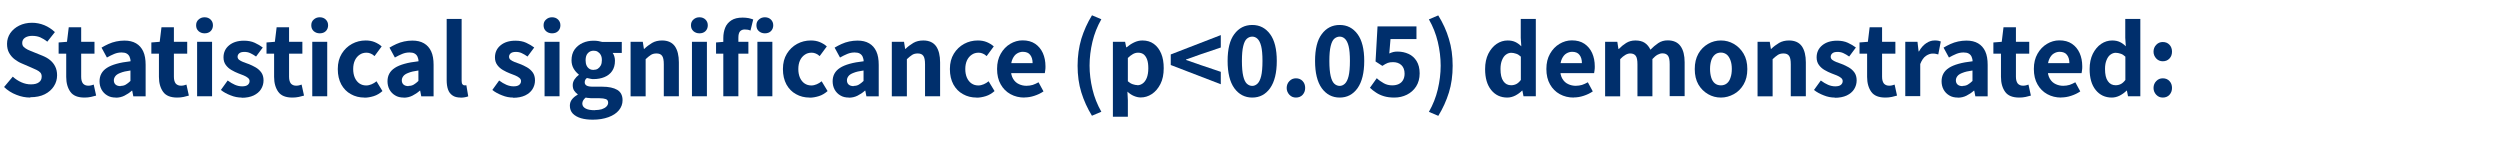 <?xml version="1.0" encoding="UTF-8"?><svg id="uuid-627f270a-95c6-4673-a7a7-532a8c99597f" xmlns="http://www.w3.org/2000/svg" viewBox="0 0 227.29 13.74"><path d="m2.76,8.87c-.43,0-.85-.08-1.27-.25-.42-.16-.8-.4-1.12-.71l.79-.94c.23.21.49.38.78.51.29.13.58.19.86.19.33,0,.57-.06.74-.19.17-.12.25-.29.25-.52,0-.15-.04-.27-.12-.36-.08-.09-.2-.17-.34-.24-.14-.07-.31-.15-.51-.23l-.86-.37c-.22-.09-.43-.22-.63-.37-.2-.15-.37-.35-.5-.58-.13-.23-.19-.5-.19-.83,0-.35.1-.67.29-.96.2-.29.47-.52.81-.69.34-.17.73-.26,1.17-.26.38,0,.75.07,1.12.22.36.15.68.36.96.63l-.69.87c-.21-.17-.43-.3-.65-.4-.22-.09-.46-.13-.73-.13s-.48.06-.65.17c-.16.11-.25.27-.25.47,0,.15.04.27.13.36.09.09.21.17.36.25.16.07.33.15.52.22l.84.34c.27.11.5.24.69.4s.35.35.46.58c.11.22.17.49.17.79,0,.36-.09.69-.29,1-.19.3-.47.55-.83.73-.36.18-.8.27-1.31.27Z" style="fill:#002f6c;"/><path d="m7.68,8.87c-.6,0-1.03-.17-1.28-.52-.25-.35-.38-.8-.38-1.36v-2.11h-.69v-1.02l.76-.06.16-1.32h1.13v1.32h1.21v1.08h-1.21v2.1c0,.28.06.48.17.62.12.13.28.19.48.19.09,0,.17-.01.26-.03.09-.02.16-.04.23-.07l.22,1c-.13.04-.29.08-.47.12s-.38.06-.6.06Z" style="fill:#002f6c;"/><path d="m10.52,8.87c-.3,0-.56-.06-.78-.2-.22-.13-.39-.31-.51-.53-.12-.22-.18-.48-.18-.75,0-.52.22-.93.67-1.22.45-.29,1.16-.49,2.15-.6,0-.15-.04-.29-.09-.41-.05-.12-.14-.22-.26-.29s-.28-.1-.47-.1c-.22,0-.44.04-.66.13-.22.09-.44.2-.67.33l-.49-.9c.2-.12.41-.23.63-.33s.46-.18.7-.23.49-.08.75-.08c.42,0,.77.08,1.06.25.29.17.5.41.65.73s.22.73.22,1.23v2.86h-1.12l-.1-.52h-.03c-.21.19-.44.34-.68.46-.24.12-.5.18-.79.18Zm.45-1.06c.18,0,.34-.04.47-.12s.28-.19.42-.33v-.95c-.38.05-.68.12-.9.21-.22.08-.38.18-.47.3-.09.12-.14.24-.14.38,0,.18.06.31.17.4.11.09.26.13.44.13Z" style="fill:#002f6c;"/><path d="m16.11,8.87c-.6,0-1.03-.17-1.28-.52-.25-.35-.38-.8-.38-1.36v-2.11h-.69v-1.02l.76-.06.16-1.32h1.13v1.32h1.21v1.08h-1.21v2.1c0,.28.06.48.17.62.12.13.28.19.48.19.09,0,.17-.01.26-.03.09-.02.16-.04.23-.07l.22,1c-.13.04-.29.08-.47.12s-.38.06-.6.06Z" style="fill:#002f6c;"/><path d="m18.6,3.03c-.22,0-.4-.07-.55-.2-.15-.14-.22-.31-.22-.53s.07-.39.22-.52c.15-.14.33-.21.55-.21s.41.07.55.21c.14.14.21.31.21.52s-.07.39-.21.53-.33.2-.55.2Zm-.68,5.72V3.8h1.36v4.95h-1.36Z" style="fill:#002f6c;"/><path d="m21.97,8.87c-.33,0-.66-.06-1-.2-.34-.13-.64-.29-.89-.49l.62-.86c.23.17.45.3.66.39.21.09.43.14.65.14.23,0,.4-.04.51-.13.11-.09.17-.2.17-.35,0-.11-.05-.21-.15-.29-.1-.08-.23-.16-.38-.22s-.32-.13-.49-.19c-.21-.08-.41-.18-.62-.3-.21-.12-.38-.27-.52-.46-.14-.19-.21-.42-.21-.69,0-.45.17-.82.51-1.1.34-.28.79-.42,1.35-.42.37,0,.7.06.98.19.28.13.52.27.73.43l-.61.82c-.18-.13-.36-.23-.53-.31-.17-.08-.35-.11-.53-.11-.21,0-.36.04-.46.12-.1.08-.16.19-.16.32,0,.11.05.21.14.28.09.07.22.14.37.2s.32.12.49.18c.21.08.42.18.63.3s.38.27.52.46c.14.19.21.44.21.73s-.08.56-.23.8c-.15.24-.38.43-.67.57-.3.14-.66.21-1.09.21Z" style="fill:#002f6c;"/><path d="m26.58,8.87c-.6,0-1.03-.17-1.28-.52-.25-.35-.38-.8-.38-1.36v-2.11h-.69v-1.02l.76-.06.16-1.32h1.13v1.32h1.21v1.08h-1.21v2.1c0,.28.06.48.17.62.12.13.28.19.48.19.09,0,.17-.01.26-.03.09-.02.16-.04.23-.07l.22,1c-.13.04-.29.08-.47.12s-.38.06-.6.06Z" style="fill:#002f6c;"/><path d="m29.07,3.03c-.22,0-.4-.07-.55-.2-.15-.14-.22-.31-.22-.53s.07-.39.22-.52c.15-.14.33-.21.55-.21s.41.07.55.21c.14.14.21.31.21.52s-.07.39-.21.53-.33.2-.55.2Zm-.68,5.72V3.8h1.36v4.95h-1.36Z" style="fill:#002f6c;"/><path d="m33.13,8.87c-.45,0-.86-.1-1.23-.31-.37-.2-.66-.5-.87-.88-.21-.39-.32-.85-.32-1.4s.12-1.01.36-1.4c.24-.39.55-.68.93-.89.39-.21.8-.31,1.25-.31.31,0,.58.05.82.15.24.1.45.23.63.39l-.65.88c-.12-.11-.24-.19-.35-.23-.11-.05-.24-.08-.37-.08-.25,0-.46.06-.64.19-.18.12-.33.3-.43.52-.1.22-.15.48-.15.78s.05.56.15.79c.1.22.24.4.42.52s.38.18.61.18c.17,0,.34-.04.5-.11.16-.07.31-.16.44-.27l.54.89c-.24.21-.5.37-.79.46-.29.09-.57.14-.84.14Z" style="fill:#002f6c;"/><path d="m36.7,8.87c-.3,0-.56-.06-.78-.2-.22-.13-.39-.31-.51-.53-.12-.22-.18-.48-.18-.75,0-.52.22-.93.67-1.22.45-.29,1.16-.49,2.15-.6,0-.15-.04-.29-.09-.41-.05-.12-.14-.22-.26-.29s-.28-.1-.47-.1c-.22,0-.44.04-.66.13-.22.09-.44.2-.67.33l-.49-.9c.2-.12.41-.23.63-.33s.46-.18.7-.23.49-.08.75-.08c.42,0,.77.08,1.06.25.29.17.5.41.65.73s.22.73.22,1.23v2.86h-1.12l-.1-.52h-.03c-.21.19-.44.34-.68.46-.24.12-.5.18-.79.18Zm.45-1.06c.18,0,.34-.04.47-.12s.28-.19.42-.33v-.95c-.38.05-.68.12-.9.21-.22.08-.38.18-.47.3-.09.12-.14.24-.14.38,0,.18.06.31.17.4.11.09.26.13.44.13Z" style="fill:#002f6c;"/><path d="m41.88,8.87c-.31,0-.56-.06-.75-.2-.19-.13-.32-.31-.4-.54s-.12-.51-.12-.83V1.72h1.36v5.64c0,.15.03.25.08.31s.12.09.17.09c.03,0,.06,0,.08,0,.02,0,.06,0,.1-.01l.17,1.01c-.08.03-.18.06-.29.08-.11.02-.25.04-.41.04Z" style="fill:#002f6c;"/><path d="m46.65,8.87c-.33,0-.66-.06-1-.2-.34-.13-.64-.29-.89-.49l.62-.86c.23.17.45.3.66.39.21.09.43.14.65.14.23,0,.4-.04.51-.13.11-.09.17-.2.17-.35,0-.11-.05-.21-.15-.29-.1-.08-.23-.16-.38-.22s-.32-.13-.49-.19c-.21-.08-.41-.18-.62-.3-.21-.12-.38-.27-.52-.46-.14-.19-.21-.42-.21-.69,0-.45.17-.82.51-1.1.34-.28.79-.42,1.35-.42.37,0,.7.06.98.19.28.13.52.27.73.43l-.61.82c-.18-.13-.36-.23-.53-.31-.17-.08-.35-.11-.53-.11-.21,0-.36.04-.46.12-.1.08-.16.19-.16.32,0,.11.05.21.14.28.09.07.22.14.37.2s.32.12.49.18c.21.08.42.18.63.3s.38.27.52.46c.14.19.21.44.21.73s-.08.56-.23.8c-.15.24-.38.43-.67.57-.3.14-.66.21-1.09.21Z" style="fill:#002f6c;"/><path d="m50.19,3.03c-.22,0-.4-.07-.55-.2-.15-.14-.22-.31-.22-.53s.07-.39.22-.52c.15-.14.33-.21.55-.21s.41.07.55.21c.14.14.21.31.21.52s-.07.39-.21.53-.33.2-.55.2Zm-.68,5.72V3.8h1.36v4.95h-1.36Z" style="fill:#002f6c;"/><path d="m53.88,10.88c-.39,0-.74-.04-1.05-.13-.31-.09-.56-.23-.75-.42-.18-.19-.27-.43-.27-.72,0-.21.06-.4.18-.56s.3-.32.53-.44v-.04c-.13-.09-.23-.2-.32-.33s-.13-.31-.13-.5c0-.18.05-.35.16-.52.11-.16.24-.3.39-.41v-.04c-.17-.13-.33-.3-.46-.52-.13-.22-.2-.48-.2-.76,0-.39.09-.72.28-.99.19-.26.43-.46.74-.6.31-.14.64-.2.99-.2.14,0,.28.01.41.03.13.02.25.05.36.08h1.79v1h-.83c.06.08.11.18.15.31.04.13.06.26.06.4,0,.38-.09.69-.26.94-.17.25-.41.43-.7.55s-.62.18-.98.18c-.09,0-.19,0-.29-.03-.1-.02-.21-.04-.32-.07-.07.05-.12.11-.15.17s-.05.13-.05.23c0,.13.06.22.17.29.12.07.31.1.58.1h.83c.6,0,1.06.1,1.38.29s.48.51.48.94c0,.34-.11.64-.33.91-.22.27-.54.48-.95.63-.41.15-.89.23-1.44.23Zm.21-.87c.23,0,.44-.03.62-.08.18-.06.32-.14.42-.24.1-.1.16-.22.16-.35,0-.17-.07-.28-.21-.33s-.33-.08-.58-.08h-.57c-.15,0-.28,0-.39-.02-.11,0-.2-.02-.29-.04-.11.09-.18.17-.23.26-.05.09-.08.18-.08.28,0,.2.1.35.31.46s.49.15.83.15Zm-.12-3.66c.14,0,.27-.03.38-.1.11-.07.2-.17.27-.3s.1-.29.1-.48-.03-.34-.1-.47c-.07-.13-.16-.22-.27-.29-.11-.07-.23-.1-.38-.1-.21,0-.38.07-.52.22-.14.14-.21.36-.21.65,0,.19.03.35.09.48s.15.23.26.3c.11.07.24.1.38.1Z" style="fill:#002f6c;"/><path d="m57.33,8.75V3.8h1.11l.1.64h.04c.21-.21.45-.38.71-.54.26-.15.56-.22.9-.22.53,0,.92.18,1.17.53.24.35.36.84.36,1.46v3.08h-1.37v-2.91c0-.37-.05-.63-.16-.77-.1-.14-.27-.21-.5-.21-.2,0-.37.04-.51.13-.14.09-.3.22-.48.39v3.38h-1.36Z" style="fill:#002f6c;"/><path d="m63.59,3.03c-.22,0-.4-.07-.55-.2-.15-.14-.22-.31-.22-.53s.07-.39.22-.52c.15-.14.33-.21.55-.21s.41.07.55.21c.14.14.21.31.21.52s-.07.39-.21.53-.33.2-.55.2Zm-.68,5.72V3.8h1.36v4.95h-1.36Z" style="fill:#002f6c;"/><path d="m65.1,4.88v-1.02l.74-.06h2.2v1.08h-2.94Zm.66,3.87V3.46c0-.35.06-.66.17-.94s.3-.5.56-.67c.26-.17.6-.25,1.03-.25.2,0,.38.02.55.05.17.04.3.08.41.12l-.25,1.01c-.09-.04-.17-.07-.26-.08s-.17-.02-.26-.02c-.19,0-.33.06-.43.17-.1.12-.15.31-.15.58v5.32h-1.37Zm3.78-5.72c-.22,0-.4-.07-.55-.2s-.22-.31-.22-.53.07-.39.22-.52c.15-.14.33-.21.55-.21s.41.07.55.21c.14.14.21.31.21.52s-.07.39-.21.53-.33.2-.55.2Zm-.68,5.72V3.8h1.36v4.95h-1.36Z" style="fill:#002f6c;"/><path d="m73.6,8.87c-.45,0-.86-.1-1.23-.31-.37-.2-.66-.5-.87-.88-.21-.39-.32-.85-.32-1.4s.12-1.01.36-1.4c.24-.39.55-.68.93-.89.39-.21.8-.31,1.25-.31.31,0,.58.05.82.15.24.1.45.23.63.39l-.65.88c-.12-.11-.24-.19-.35-.23-.11-.05-.24-.08-.37-.08-.25,0-.46.06-.64.19-.18.12-.33.3-.43.52-.1.22-.15.48-.15.78s.05.56.15.79c.1.22.24.4.42.52s.38.18.61.18c.17,0,.34-.04.5-.11.16-.07.31-.16.44-.27l.54.89c-.24.21-.5.37-.79.46-.29.09-.57.14-.84.14Z" style="fill:#002f6c;"/><path d="m77.17,8.87c-.3,0-.56-.06-.78-.2-.22-.13-.39-.31-.51-.53-.12-.22-.18-.48-.18-.75,0-.52.22-.93.67-1.22.45-.29,1.16-.49,2.15-.6,0-.15-.04-.29-.09-.41-.05-.12-.14-.22-.26-.29s-.28-.1-.47-.1c-.22,0-.44.04-.66.13-.22.09-.44.2-.67.33l-.49-.9c.2-.12.41-.23.63-.33s.46-.18.7-.23.49-.08.75-.08c.42,0,.77.08,1.06.25.29.17.5.41.65.73s.22.73.22,1.23v2.86h-1.12l-.1-.52h-.03c-.21.19-.44.34-.68.46-.24.12-.5.18-.79.18Zm.45-1.06c.18,0,.34-.04.47-.12s.28-.19.42-.33v-.95c-.38.05-.68.12-.9.21-.22.08-.38.18-.47.3-.09.12-.14.24-.14.38,0,.18.06.31.17.4.11.09.26.13.44.13Z" style="fill:#002f6c;"/><path d="m81.08,8.75V3.8h1.11l.1.64h.04c.21-.21.45-.38.71-.54.26-.15.56-.22.9-.22.53,0,.92.18,1.17.53.24.35.36.84.36,1.46v3.08h-1.37v-2.91c0-.37-.05-.63-.16-.77-.1-.14-.27-.21-.5-.21-.2,0-.37.04-.51.13-.14.09-.3.22-.48.39v3.38h-1.36Z" style="fill:#002f6c;"/><path d="m88.78,8.87c-.45,0-.86-.1-1.23-.31-.37-.2-.66-.5-.87-.88-.21-.39-.32-.85-.32-1.4s.12-1.01.36-1.4c.24-.39.55-.68.93-.89.39-.21.8-.31,1.25-.31.31,0,.58.05.82.15.24.1.45.23.63.39l-.65.88c-.12-.11-.24-.19-.35-.23-.11-.05-.24-.08-.37-.08-.25,0-.46.06-.64.19-.18.12-.33.3-.43.52-.1.22-.15.48-.15.78s.05.56.15.79c.1.22.24.4.42.52s.38.18.61.18c.17,0,.34-.04.5-.11.16-.07.31-.16.44-.27l.54.89c-.24.21-.5.37-.79.46-.29.09-.57.14-.84.14Z" style="fill:#002f6c;"/><path d="m93.14,8.87c-.47,0-.89-.1-1.27-.31-.38-.21-.67-.5-.89-.89-.22-.38-.33-.85-.33-1.4s.11-.99.33-1.38c.22-.39.51-.69.86-.9.35-.21.73-.32,1.12-.32.46,0,.84.1,1.15.31.31.21.54.49.7.84.16.36.24.76.24,1.21,0,.12,0,.24-.02.35-.01.12-.03.21-.04.27h-3.27v-.91s2.16,0,2.16,0c0-.31-.07-.56-.22-.75-.14-.19-.37-.28-.67-.28-.18,0-.35.05-.52.15-.17.1-.3.26-.41.49s-.16.53-.16.91.07.68.21.91.31.38.53.48c.21.1.44.15.68.15.2,0,.39-.03.57-.08.18-.06.35-.14.53-.24l.45.83c-.25.17-.52.3-.83.4-.3.1-.6.15-.9.15Z" style="fill:#002f6c;"/><path d="m99.28,10.53c-.42-.68-.74-1.39-.97-2.13-.23-.74-.34-1.55-.34-2.43s.12-1.69.34-2.44c.23-.74.55-1.46.97-2.14l.85.36c-.37.65-.64,1.33-.81,2.05-.17.72-.26,1.44-.26,2.16s.09,1.43.26,2.15c.17.72.44,1.4.81,2.05l-.85.36Z" style="fill:#002f6c;"/><path d="m101.18,10.62V3.8h1.11l.1.5h.04c.2-.17.42-.32.67-.44.25-.12.5-.18.76-.18.41,0,.75.1,1.04.31.29.21.51.5.67.88.16.38.23.82.23,1.33,0,.57-.1,1.05-.3,1.44s-.46.7-.78.91c-.32.21-.65.31-1.01.31-.21,0-.42-.05-.63-.14-.21-.09-.4-.22-.58-.39l.04.8v1.48h-1.36Zm2.22-2.87c.19,0,.35-.06.5-.17.15-.11.27-.28.36-.5.09-.23.14-.52.14-.87,0-.31-.03-.56-.1-.77s-.17-.36-.3-.48c-.14-.11-.31-.17-.53-.17-.16,0-.31.04-.46.12s-.3.2-.47.36v2.12c.15.13.29.22.45.27.15.05.29.08.42.08Z" style="fill:#002f6c;"/><path d="m110.99,7.66l-4.55-1.75v-.96l4.55-1.76v1.13l-1.81.61-1.35.48v.04l1.35.47,1.81.61v1.13Z" style="fill:#002f6c;"/><path d="m113.85,8.87c-.68,0-1.22-.29-1.63-.85-.41-.57-.61-1.4-.61-2.48s.2-1.9.61-2.44c.41-.55.95-.83,1.63-.83s1.21.28,1.62.83c.41.55.61,1.37.61,2.44s-.2,1.9-.61,2.48c-.41.57-.95.85-1.62.85Zm0-1.06c.17,0,.33-.07.47-.2.14-.13.26-.36.34-.69.08-.33.12-.79.12-1.38s-.04-1.03-.12-1.35c-.08-.32-.2-.54-.34-.67s-.3-.19-.47-.19-.34.06-.49.19-.25.35-.33.67-.12.77-.12,1.35.04,1.04.12,1.38.19.56.33.69c.14.13.31.2.49.2Z" style="fill:#002f6c;"/><path d="m117.82,8.87c-.23,0-.43-.08-.59-.25-.16-.17-.25-.38-.25-.62s.08-.46.25-.63c.16-.17.36-.25.59-.25.25,0,.45.08.61.25.16.17.23.38.23.63s-.08.45-.23.62c-.16.17-.36.25-.61.25Z" style="fill:#002f6c;"/><path d="m121.8,8.87c-.68,0-1.22-.29-1.63-.85-.41-.57-.61-1.4-.61-2.48s.2-1.9.61-2.44c.41-.55.95-.83,1.63-.83s1.21.28,1.62.83c.41.55.61,1.37.61,2.44s-.2,1.9-.61,2.48c-.41.57-.95.85-1.62.85Zm0-1.06c.17,0,.33-.07.47-.2.14-.13.26-.36.34-.69.08-.33.12-.79.12-1.38s-.04-1.03-.12-1.35c-.08-.32-.2-.54-.34-.67s-.3-.19-.47-.19-.34.06-.49.19-.25.35-.33.67-.12.77-.12,1.35.04,1.04.12,1.38.19.56.33.69c.14.13.31.2.49.2Z" style="fill:#002f6c;"/><path d="m126.76,8.87c-.35,0-.66-.04-.93-.12s-.51-.19-.72-.33c-.21-.14-.4-.28-.56-.44l.62-.87c.19.18.41.33.64.46.23.13.49.19.77.19.23,0,.42-.04.59-.12.17-.08.3-.2.39-.36.09-.16.14-.35.14-.58,0-.34-.1-.6-.29-.78-.19-.18-.45-.27-.76-.27-.19,0-.35.02-.48.07-.13.05-.3.14-.49.27l-.62-.4.18-3.19h3.54v1.15h-2.36l-.11,1.31c.13-.06.25-.1.36-.13.11-.03.24-.04.39-.04.36,0,.69.07,1,.21.31.14.55.36.73.65.18.29.28.66.28,1.12s-.11.86-.32,1.19c-.21.33-.5.58-.84.75s-.73.26-1.13.26Z" style="fill:#002f6c;"/><path d="m130.76,10.53l-.85-.36c.37-.65.64-1.33.81-2.05.17-.72.26-1.44.26-2.15s-.09-1.44-.26-2.16c-.17-.72-.44-1.4-.81-2.05l.85-.36c.42.68.75,1.39.97,2.14.23.74.34,1.55.34,2.44s-.11,1.69-.34,2.43c-.23.74-.55,1.45-.97,2.13Z" style="fill:#002f6c;"/><path d="m137.04,8.87c-.61,0-1.1-.23-1.47-.69s-.55-1.09-.55-1.9c0-.54.1-1,.29-1.39.2-.39.45-.69.76-.9s.65-.31,1-.31c.28,0,.51.05.7.14.19.09.37.22.54.39l-.05-.77v-1.72h1.37v7.03h-1.12l-.1-.51h-.03c-.18.18-.39.33-.62.45-.24.12-.48.18-.73.18Zm.35-1.12c.17,0,.33-.04.47-.11s.28-.2.41-.37v-2.12c-.14-.13-.29-.23-.44-.27-.15-.05-.3-.08-.44-.08-.17,0-.33.06-.48.17-.15.11-.26.27-.35.49s-.14.48-.14.8c0,.5.08.87.26,1.12.17.25.41.37.71.37Z" style="fill:#002f6c;"/><path d="m143.08,8.87c-.47,0-.89-.1-1.27-.31-.38-.21-.67-.5-.89-.89-.22-.38-.33-.85-.33-1.4s.11-.99.33-1.38c.22-.39.51-.69.86-.9.35-.21.73-.32,1.12-.32.46,0,.84.1,1.15.31.31.21.54.49.7.84.16.36.24.76.24,1.21,0,.12,0,.24-.02.35-.01.12-.03.21-.04.27h-3.27v-.91s2.16,0,2.16,0c0-.31-.07-.56-.22-.75-.14-.19-.37-.28-.67-.28-.18,0-.35.05-.52.15-.17.1-.3.26-.41.49s-.16.53-.16.91.07.68.21.91.31.38.53.48c.21.1.44.15.68.15.2,0,.39-.03.57-.08.18-.06.35-.14.53-.24l.45.83c-.25.17-.52.3-.83.4-.3.1-.6.15-.9.15Z" style="fill:#002f6c;"/><path d="m145.93,8.75V3.8h1.11l.1.65h.04c.2-.21.42-.39.66-.54s.52-.23.84-.23c.35,0,.64.07.86.22.22.15.39.36.51.62.22-.23.46-.43.71-.6s.54-.25.86-.25c.53,0,.92.18,1.17.53.25.35.37.84.37,1.46v3.08h-1.36v-2.91c0-.37-.05-.63-.16-.77-.11-.14-.27-.21-.5-.21-.14,0-.28.04-.43.12s-.31.21-.48.4v3.38h-1.36v-2.91c0-.37-.05-.63-.16-.77-.11-.14-.27-.21-.5-.21-.27,0-.58.17-.91.52v3.38h-1.36Z" style="fill:#002f6c;"/><path d="m156.46,8.87c-.42,0-.81-.1-1.17-.31s-.66-.5-.88-.88-.33-.85-.33-1.4.11-1.01.33-1.4c.22-.39.52-.68.88-.89.36-.21.75-.31,1.17-.31s.8.1,1.17.31c.36.21.66.5.89.89.23.39.34.85.34,1.4s-.11,1.01-.34,1.4-.52.68-.89.88-.75.31-1.17.31Zm0-1.11c.21,0,.39-.06.54-.18.15-.12.26-.29.33-.52.08-.22.12-.48.12-.79s-.04-.56-.12-.78c-.08-.22-.19-.4-.33-.52-.15-.12-.33-.19-.54-.19s-.4.06-.55.19-.26.3-.33.52c-.07.22-.11.48-.11.78s.04.56.11.79c.07.22.18.4.33.52s.33.18.55.18Z" style="fill:#002f6c;"/><path d="m159.79,8.75V3.8h1.11l.1.64h.04c.21-.21.45-.38.71-.54.26-.15.56-.22.9-.22.53,0,.92.18,1.17.53.24.35.36.84.36,1.46v3.08h-1.37v-2.91c0-.37-.05-.63-.16-.77-.1-.14-.27-.21-.5-.21-.2,0-.37.04-.51.13-.14.09-.3.22-.48.39v3.38h-1.36Z" style="fill:#002f6c;"/><path d="m166.81,8.87c-.33,0-.66-.06-1-.2-.34-.13-.64-.29-.89-.49l.62-.86c.23.17.45.3.66.39.21.09.43.14.65.14.23,0,.4-.04.51-.13.11-.09.17-.2.17-.35,0-.11-.05-.21-.15-.29-.1-.08-.23-.16-.38-.22s-.32-.13-.49-.19c-.21-.08-.41-.18-.62-.3-.21-.12-.38-.27-.52-.46-.14-.19-.21-.42-.21-.69,0-.45.17-.82.51-1.1.34-.28.79-.42,1.35-.42.37,0,.7.06.98.19.28.13.52.27.73.43l-.61.82c-.18-.13-.36-.23-.53-.31-.17-.08-.35-.11-.53-.11-.21,0-.36.04-.46.12-.1.08-.16.19-.16.32,0,.11.05.21.14.28.09.07.22.14.37.2s.32.12.49.18c.21.08.42.18.63.3s.38.27.52.46c.14.19.21.44.21.73s-.08.56-.23.8c-.15.24-.38.43-.67.57-.3.14-.66.21-1.09.21Z" style="fill:#002f6c;"/><path d="m171.41,8.87c-.6,0-1.03-.17-1.28-.52-.25-.35-.38-.8-.38-1.36v-2.11h-.69v-1.02l.76-.06.16-1.32h1.13v1.32h1.21v1.08h-1.21v2.1c0,.28.06.48.17.62.12.13.28.19.48.19.09,0,.17-.01.26-.03.09-.02.16-.04.23-.07l.22,1c-.13.04-.29.08-.47.12s-.38.06-.6.06Z" style="fill:#002f6c;"/><path d="m173.22,8.75V3.8h1.11l.1.87h.04c.18-.33.4-.57.65-.74s.5-.25.75-.25c.13,0,.25,0,.34.02s.17.04.24.07l-.23,1.18c-.09-.02-.17-.04-.25-.06-.08-.02-.17-.02-.27-.02-.19,0-.39.07-.6.21-.21.14-.38.39-.52.74v2.92h-1.36Z" style="fill:#002f6c;"/><path d="m177.99,8.87c-.3,0-.56-.06-.78-.2-.22-.13-.39-.31-.51-.53-.12-.22-.18-.48-.18-.75,0-.52.22-.93.67-1.22.45-.29,1.16-.49,2.15-.6,0-.15-.04-.29-.09-.41-.05-.12-.14-.22-.26-.29s-.28-.1-.47-.1c-.22,0-.44.04-.66.13-.22.09-.44.2-.67.33l-.49-.9c.2-.12.41-.23.63-.33s.46-.18.7-.23.49-.08.75-.08c.42,0,.77.08,1.06.25.29.17.5.41.65.73s.22.73.22,1.23v2.86h-1.12l-.1-.52h-.03c-.21.19-.44.34-.68.46-.24.12-.5.18-.79.18Zm.45-1.06c.18,0,.34-.04.47-.12s.28-.19.42-.33v-.95c-.38.05-.68.12-.9.21-.22.08-.38.18-.47.3-.09.12-.14.24-.14.38,0,.18.06.31.17.4.11.09.26.13.44.13Z" style="fill:#002f6c;"/><path d="m183.58,8.87c-.6,0-1.03-.17-1.28-.52-.25-.35-.38-.8-.38-1.36v-2.11h-.69v-1.02l.76-.06.16-1.32h1.13v1.32h1.21v1.08h-1.21v2.1c0,.28.06.48.17.62.12.13.28.19.48.19.09,0,.17-.01.26-.03.09-.02.16-.04.23-.07l.22,1c-.13.04-.29.08-.47.12s-.38.06-.6.06Z" style="fill:#002f6c;"/><path d="m187.4,8.87c-.47,0-.89-.1-1.27-.31-.38-.21-.67-.5-.89-.89-.22-.38-.33-.85-.33-1.4s.11-.99.33-1.38c.22-.39.51-.69.86-.9.35-.21.73-.32,1.12-.32.46,0,.84.1,1.15.31.31.21.54.49.7.84.16.36.24.76.24,1.21,0,.12,0,.24-.02.35-.01.12-.03.21-.04.27h-3.27v-.91s2.16,0,2.16,0c0-.31-.07-.56-.22-.75-.14-.19-.37-.28-.67-.28-.18,0-.35.05-.52.15-.17.1-.3.26-.41.49s-.16.53-.16.91.07.68.21.91.31.38.53.48c.21.1.44.15.68.15.2,0,.39-.03.57-.08.18-.06.35-.14.53-.24l.45.83c-.25.17-.52.3-.83.4-.3.1-.6.15-.9.15Z" style="fill:#002f6c;"/><path d="m192,8.87c-.61,0-1.1-.23-1.47-.69s-.55-1.09-.55-1.9c0-.54.1-1,.29-1.39.2-.39.45-.69.76-.9s.65-.31,1-.31c.28,0,.51.05.7.14.19.09.37.22.54.39l-.05-.77v-1.72h1.37v7.03h-1.12l-.1-.51h-.03c-.18.18-.39.33-.62.45-.24.12-.48.18-.73.18Zm.35-1.12c.17,0,.33-.04.47-.11s.28-.2.41-.37v-2.12c-.14-.13-.29-.23-.44-.27-.15-.05-.3-.08-.44-.08-.17,0-.33.06-.48.17-.15.11-.26.27-.35.49s-.14.48-.14.8c0,.5.08.87.26,1.12.17.25.41.37.71.37Z" style="fill:#002f6c;"/><path d="m196.63,5.57c-.23,0-.43-.08-.59-.25-.16-.17-.25-.38-.25-.62s.08-.46.25-.63c.16-.17.36-.25.59-.25.25,0,.45.08.61.25.16.17.23.38.23.63s-.08.46-.23.62c-.16.17-.36.25-.61.25Zm0,3.3c-.23,0-.43-.08-.59-.25-.16-.17-.25-.38-.25-.62s.08-.46.25-.63c.16-.17.36-.25.59-.25.25,0,.45.08.61.25.16.17.23.38.23.63s-.08.45-.23.62c-.16.17-.36.25-.61.25Z" style="fill:#002f6c;"/></svg>